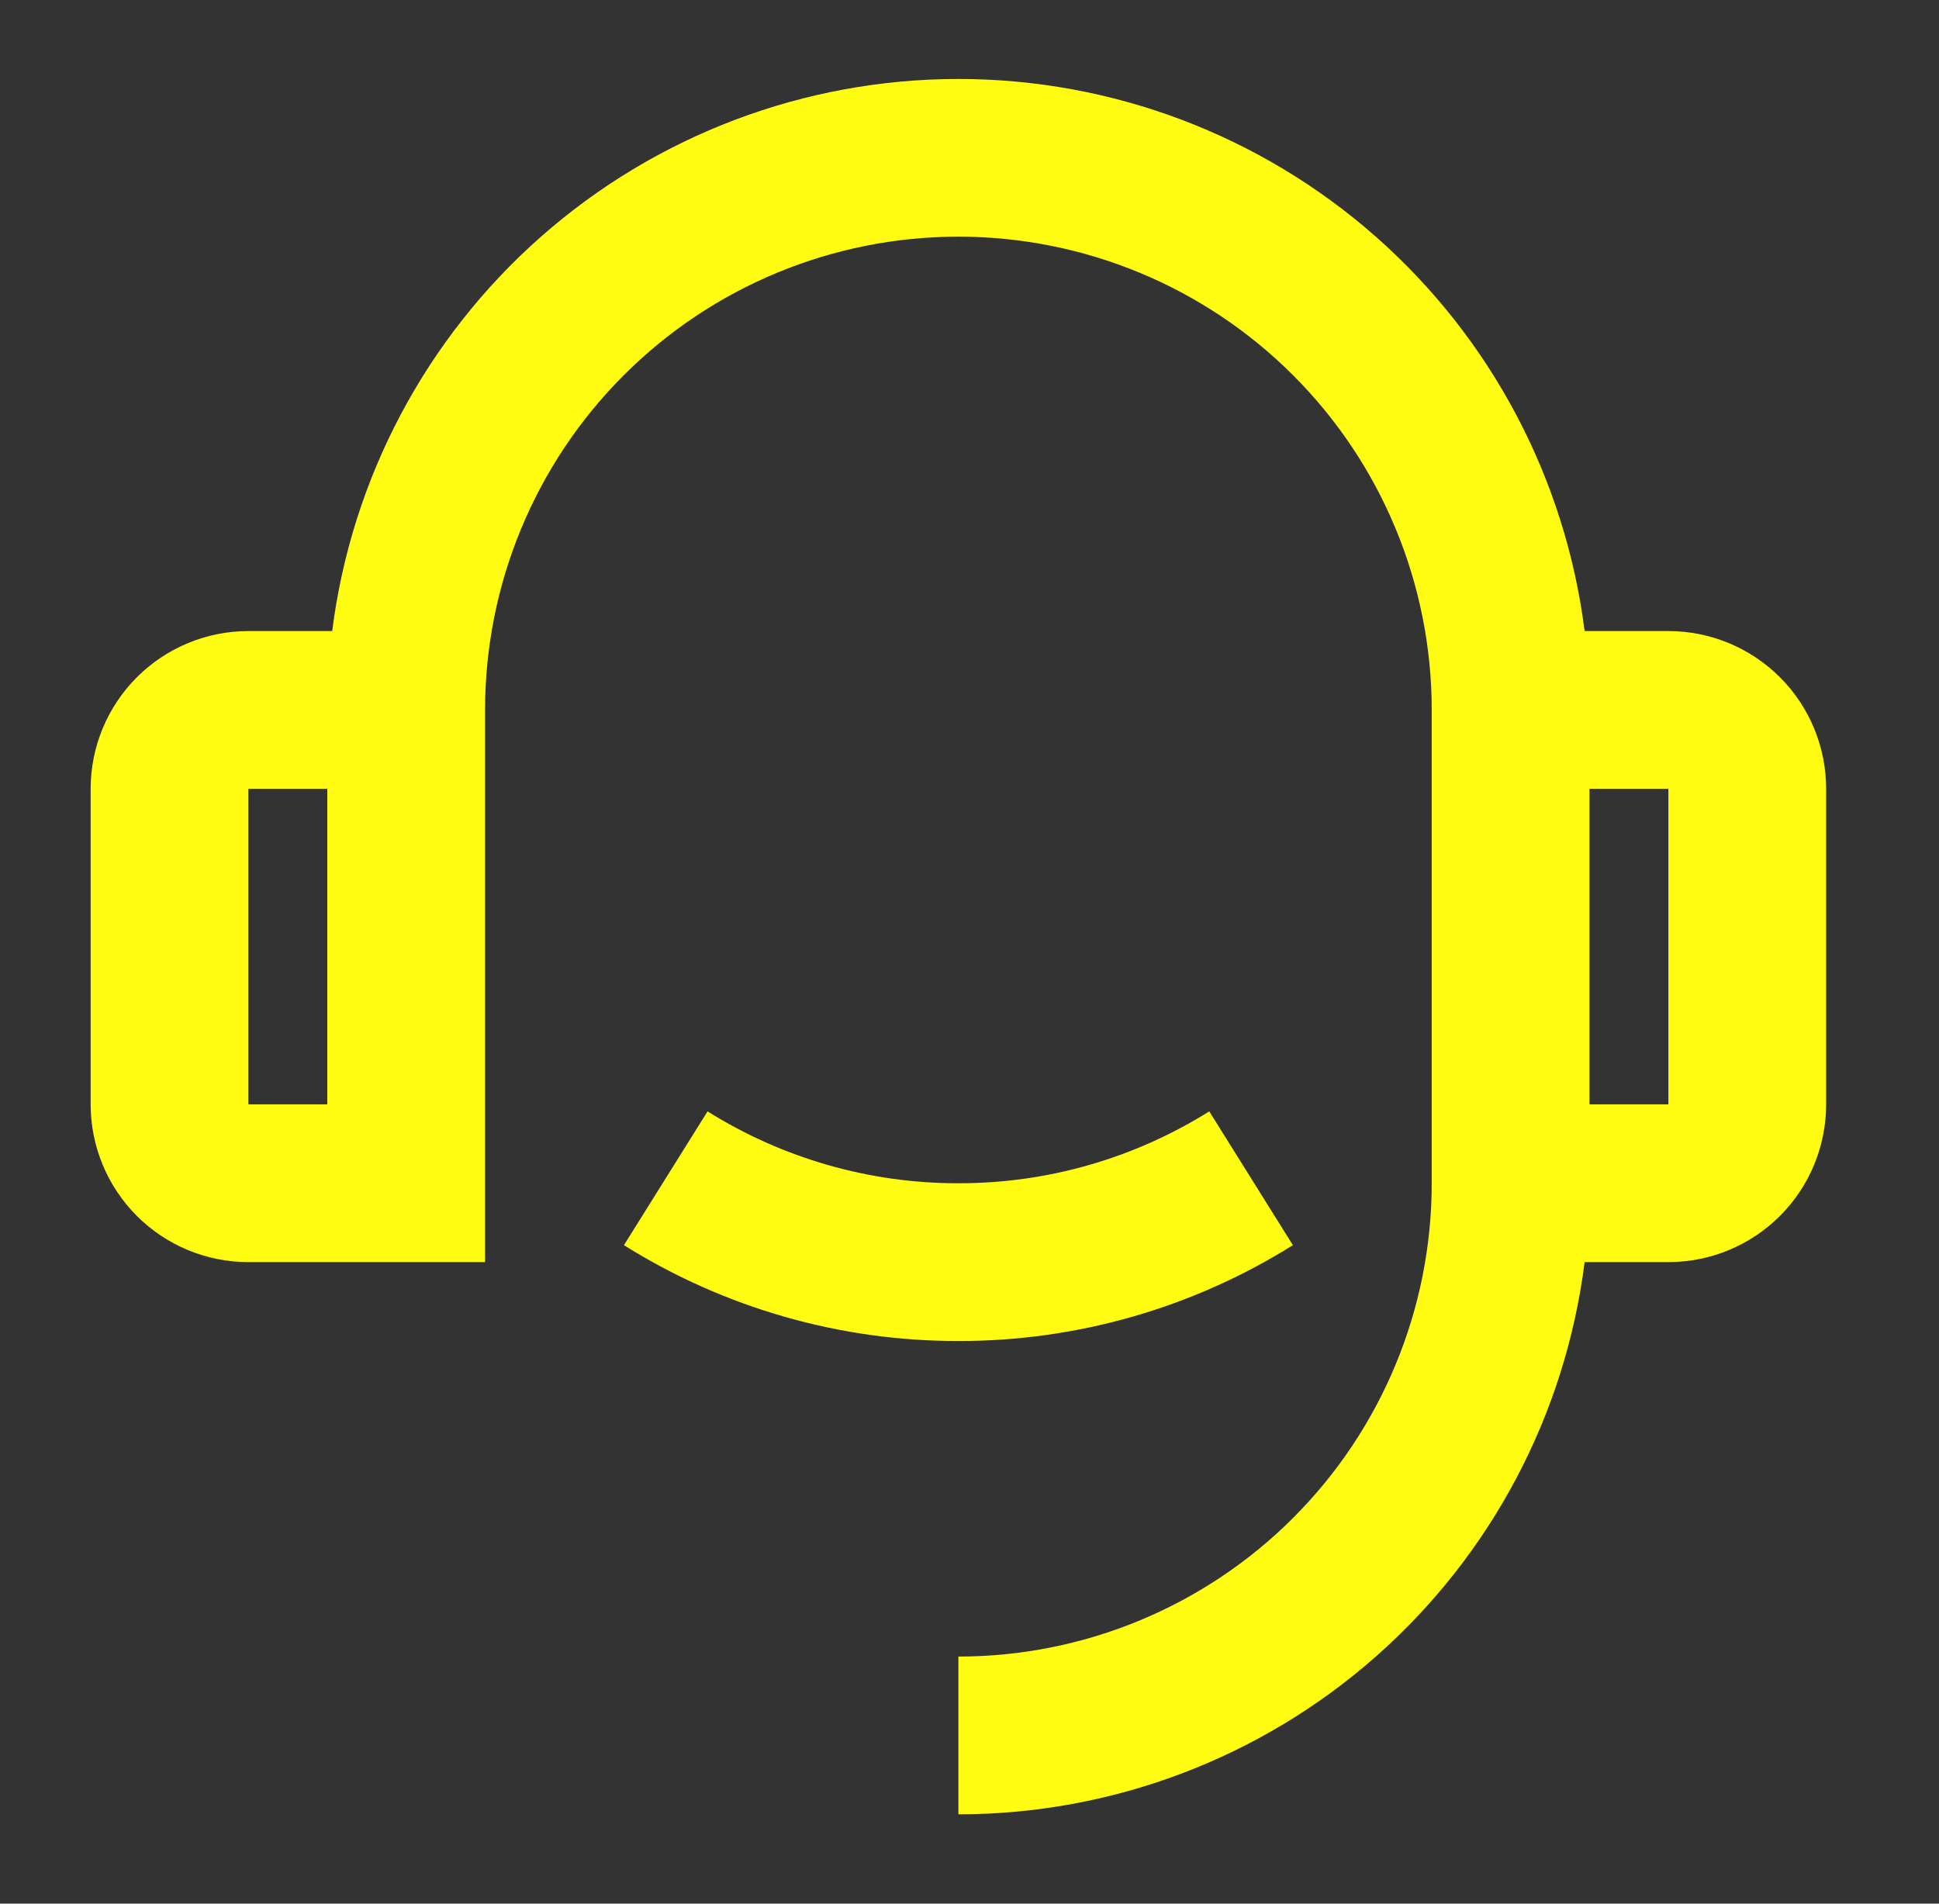 <svg width="55" height="54" viewBox="0 0 55 54" fill="none" xmlns="http://www.w3.org/2000/svg">
<rect x="0" y="0" width="55" height="54" fill="#333333" stroke="none"/>
<path d="M44.948 17.901H47.324C48.511 17.901 49.649 18.373 50.489 19.212C51.328 20.051 51.799 21.19 51.799 22.377V31.327C51.799 32.514 51.328 33.652 50.489 34.492C49.649 35.331 48.511 35.802 47.324 35.802H44.948C44.402 40.128 42.297 44.107 39.026 46.991C35.756 49.874 31.546 51.466 27.185 51.466V46.991C30.746 46.991 34.161 45.576 36.679 43.058C39.197 40.54 40.611 37.126 40.611 33.565V20.139C40.611 16.578 39.197 13.163 36.679 10.645C34.161 8.127 30.746 6.713 27.185 6.713C23.624 6.713 20.209 8.127 17.692 10.645C15.174 13.163 13.759 16.578 13.759 20.139V35.802H7.046C5.859 35.802 4.721 35.331 3.882 34.492C3.043 33.652 2.571 32.514 2.571 31.327V22.377C2.571 21.19 3.043 20.051 3.882 19.212C4.721 18.373 5.859 17.901 7.046 17.901H9.423C9.969 13.576 12.075 9.598 15.345 6.714C18.615 3.831 22.825 2.24 27.185 2.24C31.545 2.24 35.755 3.831 39.026 6.714C42.296 9.598 44.402 13.576 44.948 17.901V17.901ZM7.046 22.377V31.327H9.284V22.377H7.046ZM45.086 22.377V31.327H47.324V22.377H45.086ZM17.698 35.321L20.07 31.526C22.202 32.862 24.669 33.569 27.185 33.565C29.702 33.569 32.168 32.862 34.301 31.526L36.673 35.321C33.829 37.103 30.541 38.045 27.185 38.04C23.83 38.045 20.541 37.103 17.698 35.321Z" fill="#FFFC12"/>
</svg>

